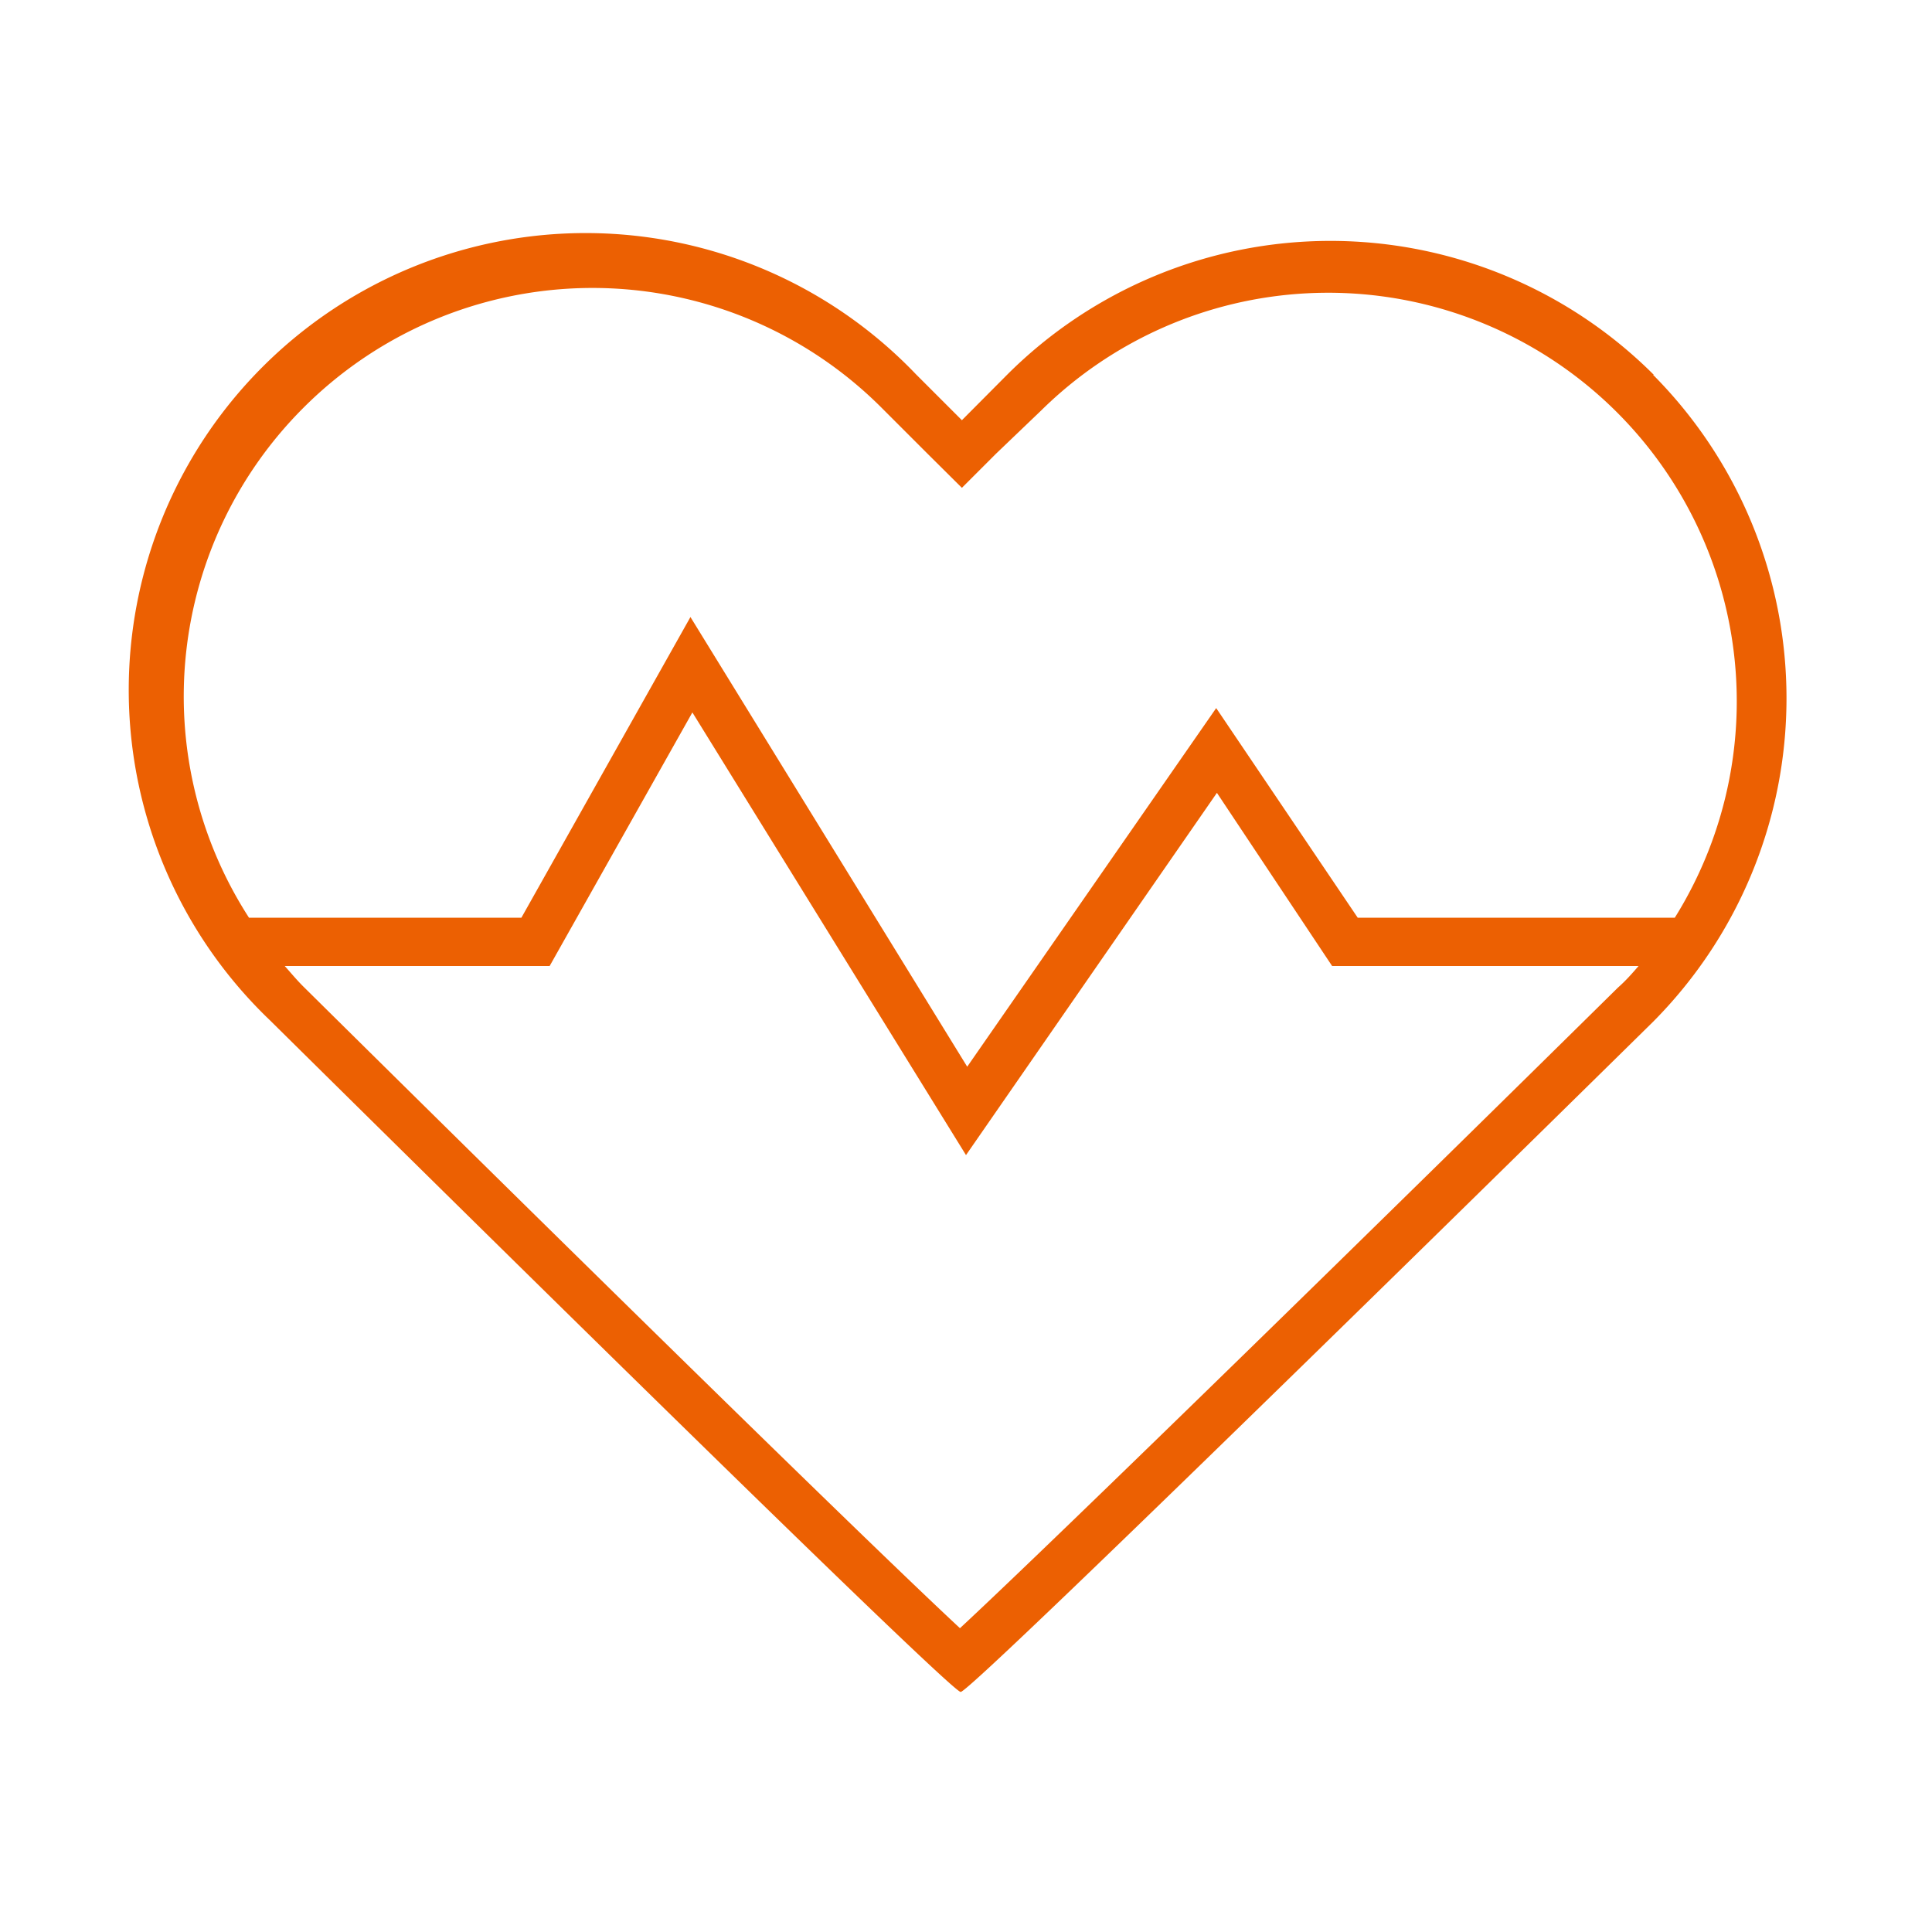 <svg xmlns="http://www.w3.org/2000/svg" viewBox="0 0 80 80"><defs><style>.cls-1{fill:none;}.cls-2{fill:#ec6002;}</style></defs><title>icon-medicine-80x80</title><g id="Layer_2" data-name="Layer 2"><g id="Layer_2-2" data-name="Layer 2"><polyline class="cls-1" points="80 80 0 80 0 0 80 0"/><path class="cls-1" d="M21.59,38l7-12.45L40.05,44.17,50.36,29.32,56.22,38H69.35A16.92,16.92,0,0,0,43.11,17l-1.87,1.87-1.41,1.41-1.42-1.41-1.9-1.9A16.91,16.91,0,0,0,10.31,38Z"/><path class="cls-1" d="M50.34,32.86,40,47.83,28.67,29.5,22.76,40H11.83c.25.28.49.57.76.84,9.34,9.24,23.09,22.76,27.2,26.58,4.1-3.81,17.89-17.3,27.25-26.53.29-.29.55-.59.81-.89H55.16Z"/><path class="cls-2" d="M68.48,15.52a18.94,18.94,0,0,0-26.78,0L39.83,17.4l-1.9-1.9A18.92,18.92,0,1,0,11.18,42.25s28.11,27.81,28.6,27.81S68.45,42.31,68.45,42.31a19,19,0,0,0,0-26.79ZM12.56,16.89a16.92,16.92,0,0,1,23.95,0l1.9,1.9,1.42,1.41,1.41-1.41L43.11,17A16.92,16.92,0,0,1,69.35,38H56.22l-5.86-8.68L40.05,44.17,28.59,25.55,21.59,38H10.31a16.89,16.89,0,0,1,2.25-21.11ZM67,40.89c-9.36,9.23-23.15,22.72-27.25,26.53-4.11-3.82-17.86-17.34-27.2-26.58-.27-.27-.51-.56-.76-.84H22.76l5.91-10.5L40,47.83l10.39-15L55.16,40H67.85C67.59,40.3,67.33,40.6,67,40.89Z"/></g></g></svg>